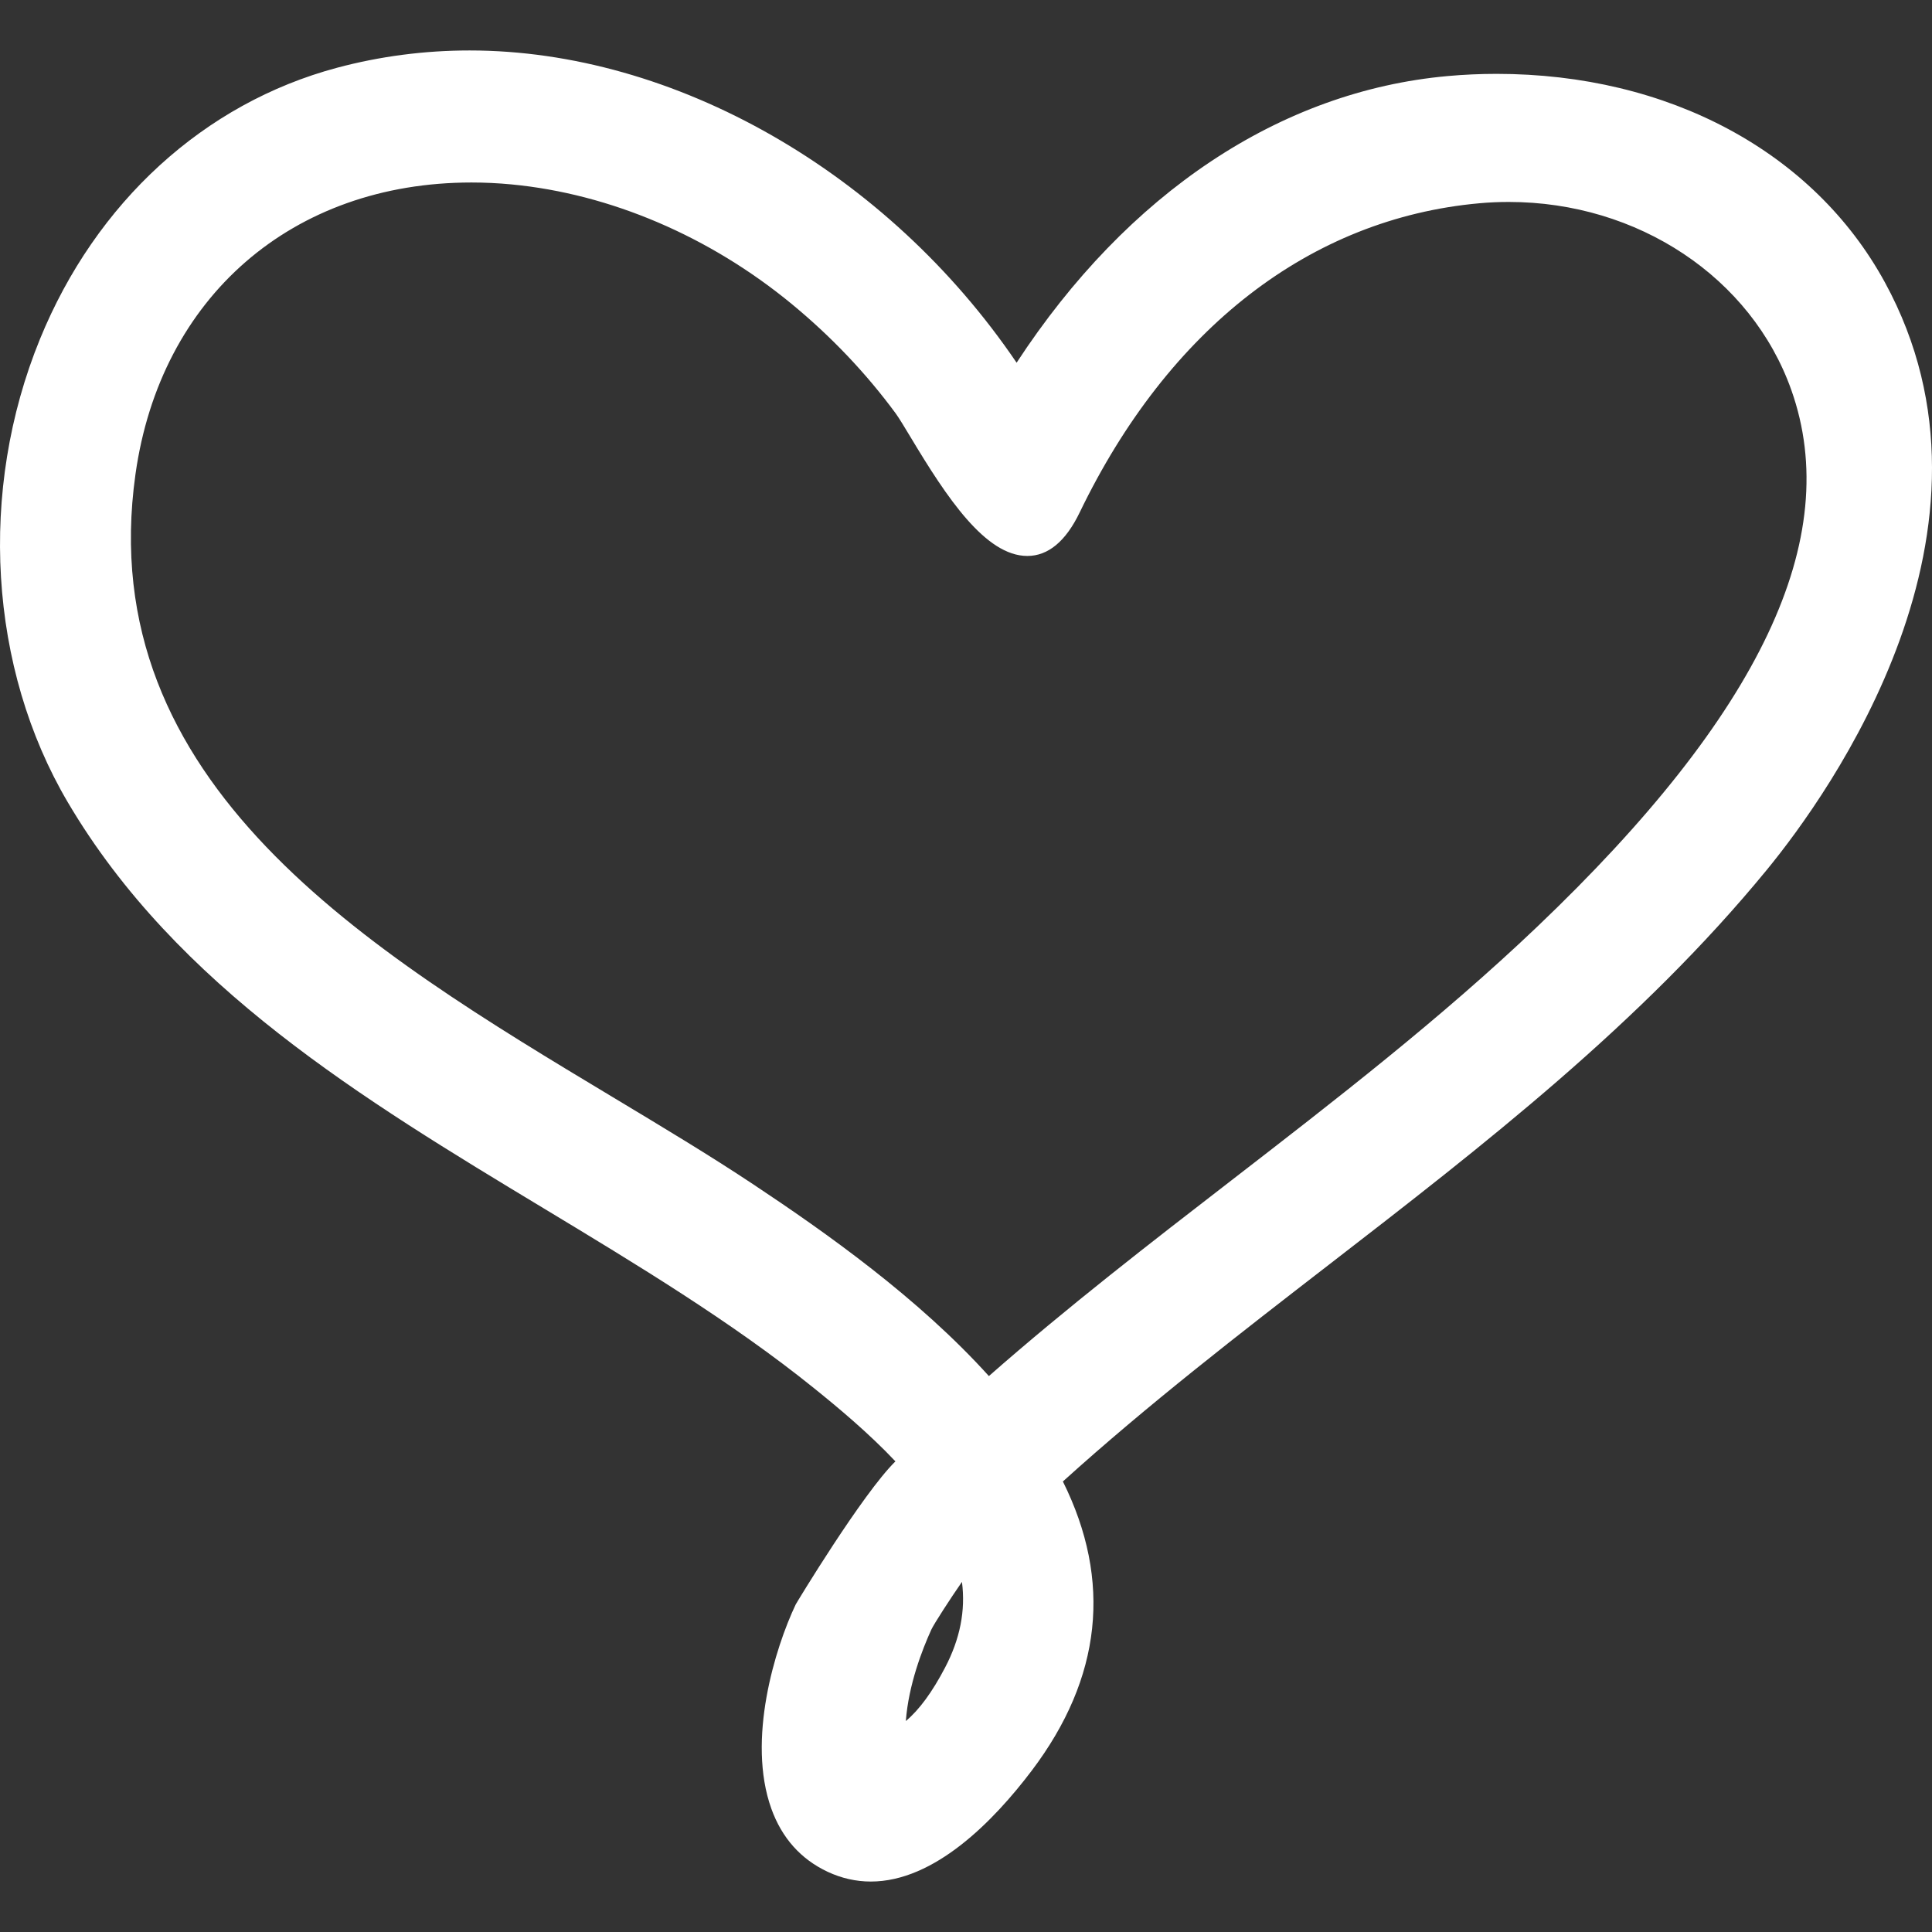 <svg width="130" height="130" viewBox="0 0 130 130" fill="none" xmlns="http://www.w3.org/2000/svg">
<rect x="0" y="0" width="130" height="130" fill="#333333" stroke="none"/>
<g clip-path="url(#clip0_7_904)">
<path d="M100.699 4.97C99.605 4.97 98.497 5.019 97.407 5.118C86.148 6.136 75.883 12.973 68.405 24.406C59.73 11.611 45.39 3.395 31.598 3.395C28.566 3.395 25.563 3.787 22.672 4.561C13.739 6.952 6.456 13.602 2.692 22.809C-1.48 33.009 -0.762 44.957 4.566 53.99C11.883 66.397 24.429 73.97 36.56 81.292C42.791 85.055 49.235 88.942 54.761 93.398C56.408 94.723 58.476 96.45 60.25 98.332C58.011 100.539 53.585 107.871 53.542 107.959C52.151 110.885 50.241 117.071 51.901 121.7C52.611 123.674 53.886 125.104 55.695 125.951C56.623 126.384 57.599 126.605 58.596 126.605C62.88 126.605 66.848 122.545 69.425 119.14C74.137 112.907 74.842 106.365 71.519 99.685C77.22 94.528 83.423 89.735 89.424 85.096C99.748 77.117 110.422 68.864 118.916 58.492C123.066 53.423 135.896 35.599 126.827 18.993C122.033 10.212 112.265 4.97 100.699 4.97ZM63.591 112.209C62.728 113.856 61.858 115.046 60.952 115.805C61.134 113.358 62.067 110.969 62.666 109.655C62.834 109.286 63.935 107.582 64.728 106.442C64.977 108.381 64.601 110.279 63.591 112.209ZM53.275 20.456C55.932 22.645 58.282 25.119 60.258 27.802C60.493 28.122 60.854 28.725 61.275 29.423C63.7 33.464 66.306 37.409 69.127 37.409C70.527 37.409 71.712 36.425 72.649 34.482C78.633 22.091 88.181 14.703 99.534 13.678C100.194 13.617 100.863 13.589 101.524 13.589C110.21 13.589 117.848 18.673 120.533 26.239C124.069 36.213 118.472 48.032 103.421 62.371C96.959 68.53 89.791 74.067 82.861 79.423C77.421 83.625 71.801 87.968 66.54 92.593C61.807 87.348 55.6 82.954 50.674 79.684C47.752 77.743 44.593 75.845 41.249 73.835C24.81 63.955 6.179 52.757 9.116 31.906C10.795 19.984 19.669 12.28 31.723 12.28C32.609 12.28 33.515 12.322 34.419 12.409C41.048 13.04 47.743 15.898 53.275 20.456Z" fill="white"/>
</g>
<defs>
<clipPath id="clip0_7_904">
<rect width="130" height="130" fill="white"/>
</clipPath>
</defs>
</svg>
